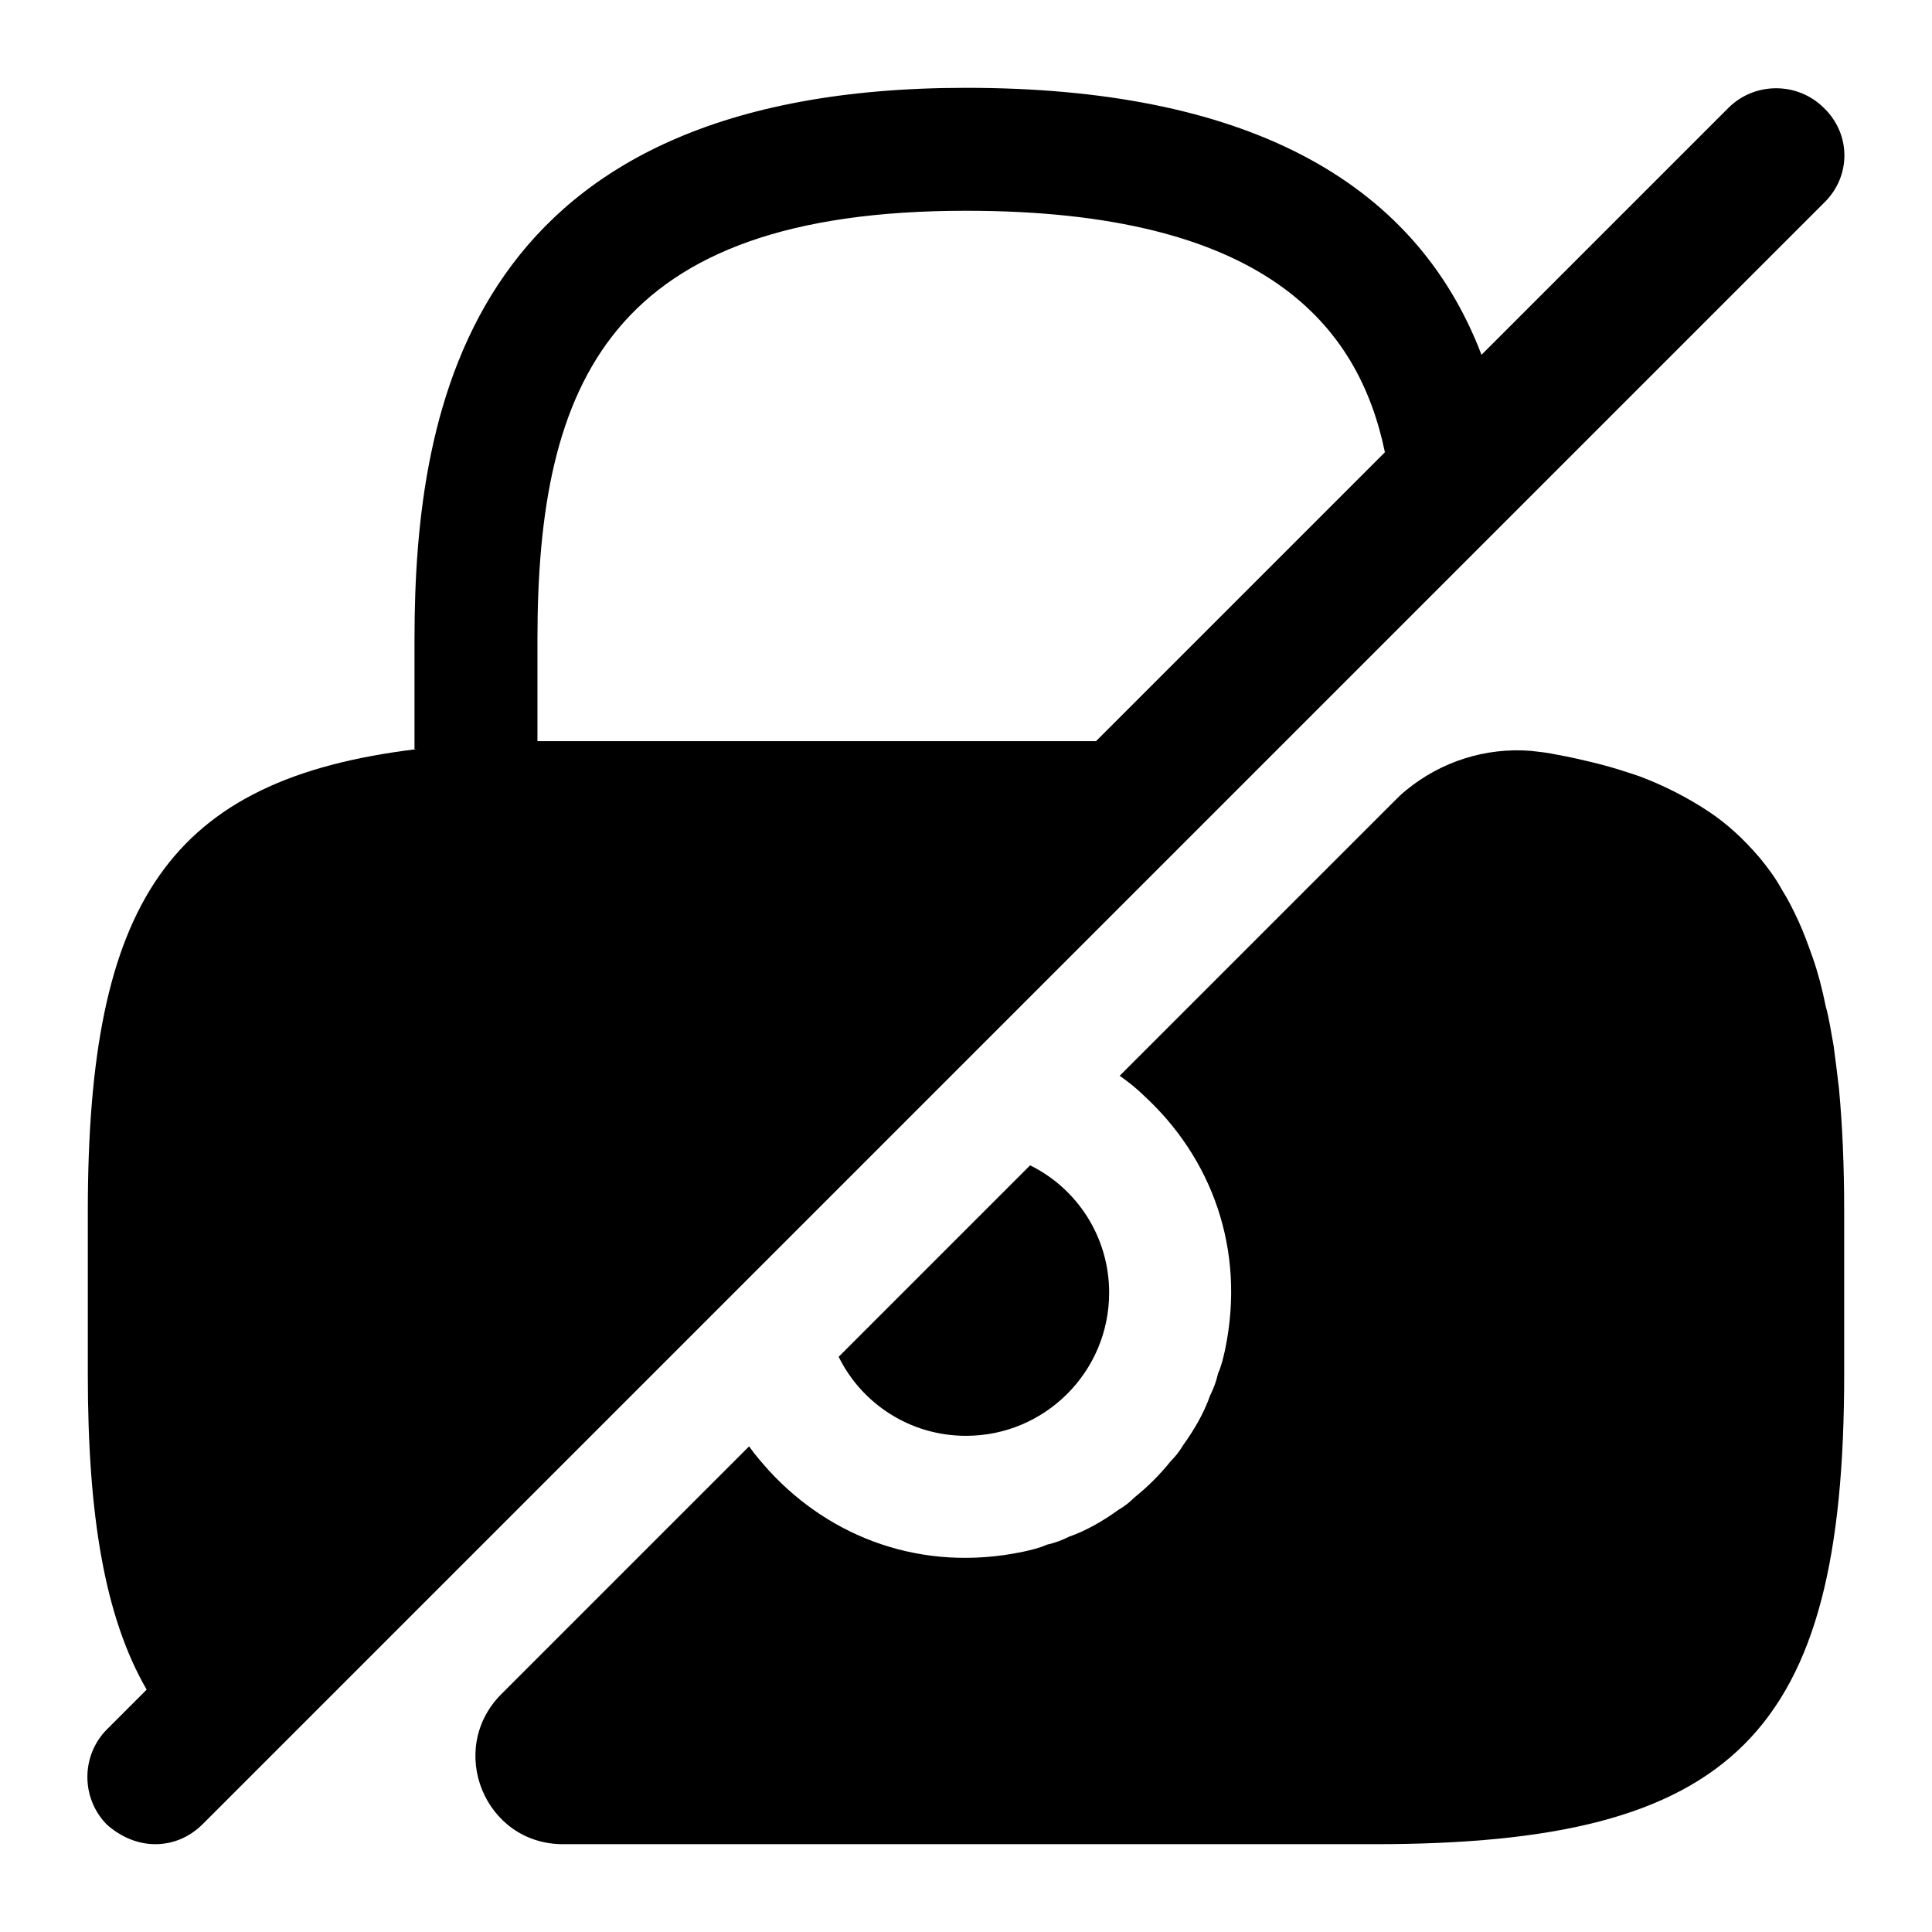 <?xml version="1.0" encoding="UTF-8"?> <svg xmlns="http://www.w3.org/2000/svg" width="22" height="22" viewBox="0 0 22 22" fill="none"><path d="M12.63 14.72C12.63 15.62 11.9 16.35 11 16.35C10.36 16.35 9.81 15.98 9.55 15.45L11.73 13.27C12.26 13.53 12.63 14.08 12.63 14.72Z" fill="#EF4A23" style="fill:#EF4A23;fill:color(display-p3 0.937 0.29 0.137);fill-opacity:1;"></path><path d="M20.77 1.23C20.47 0.93 19.98 0.93 19.68 1.23L16.87 4.04C16.1 2.02 14.13 1 11 1C5.37 1 4.72 4.58 4.72 7.28V8.53C4.73 8.53 4.74 8.53 4.75 8.53C1.92 8.87 1 10.28 1 13.79V15.65C1 17.25 1.19 18.41 1.67 19.24L1.22 19.69C0.92 19.99 0.92 20.48 1.22 20.78C1.38 20.92 1.57 21 1.77 21C1.97 21 2.16 20.92 2.31 20.77L20.77 2.31C21.08 2.01 21.08 1.53 20.77 1.23ZM6.35 8.44C6.27 8.44 6.2 8.44 6.12 8.44V7.28C6.12 4.35 6.95 2.4 11 2.4C14.4 2.4 15.47 3.7 15.77 5.15L12.48 8.44H6.35V8.44Z" fill="#EF4A23" style="fill:#EF4A23;fill:color(display-p3 0.937 0.29 0.137);fill-opacity:1;"></path><path d="M21 13.79V15.65C21 19.75 19.75 21 15.65 21H6.41C5.52 21 5.08 19.92 5.71 19.29L8.53 16.47C8.6 16.57 8.68 16.66 8.76 16.75C9.46 17.51 10.5 17.91 11.65 17.67C11.74 17.65 11.83 17.63 11.92 17.59C12.01 17.57 12.09 17.54 12.17 17.5C12.37 17.43 12.56 17.32 12.74 17.19C12.81 17.15 12.87 17.1 12.92 17.05C13.07 16.93 13.21 16.79 13.33 16.64C13.38 16.59 13.43 16.53 13.47 16.46C13.6 16.28 13.71 16.09 13.78 15.89C13.82 15.81 13.85 15.73 13.87 15.64C13.91 15.55 13.93 15.46 13.95 15.37C14.19 14.22 13.79 13.18 13.03 12.48C12.95 12.4 12.85 12.32 12.75 12.25L15.87 9.13C15.92 9.08 15.96 9.04 16.01 9C16.41 8.67 16.92 8.51 17.43 8.55C17.52 8.56 17.62 8.57 17.71 8.59C17.88 8.62 18.05 8.66 18.21 8.7C18.37 8.74 18.52 8.79 18.67 8.84C18.96 8.95 19.21 9.08 19.44 9.23C19.67 9.38 19.86 9.56 20.04 9.77C20.13 9.88 20.22 10 20.29 10.13C20.36 10.24 20.42 10.36 20.48 10.49C20.54 10.62 20.59 10.76 20.64 10.9C20.7 11.07 20.75 11.26 20.79 11.46C20.83 11.6 20.85 11.75 20.88 11.91C20.9 12.06 20.92 12.22 20.94 12.39C20.98 12.81 21 13.28 21 13.79Z" fill="#EF4A23" style="fill:#EF4A23;fill:color(display-p3 0.937 0.29 0.137);fill-opacity:1;"></path></svg> 